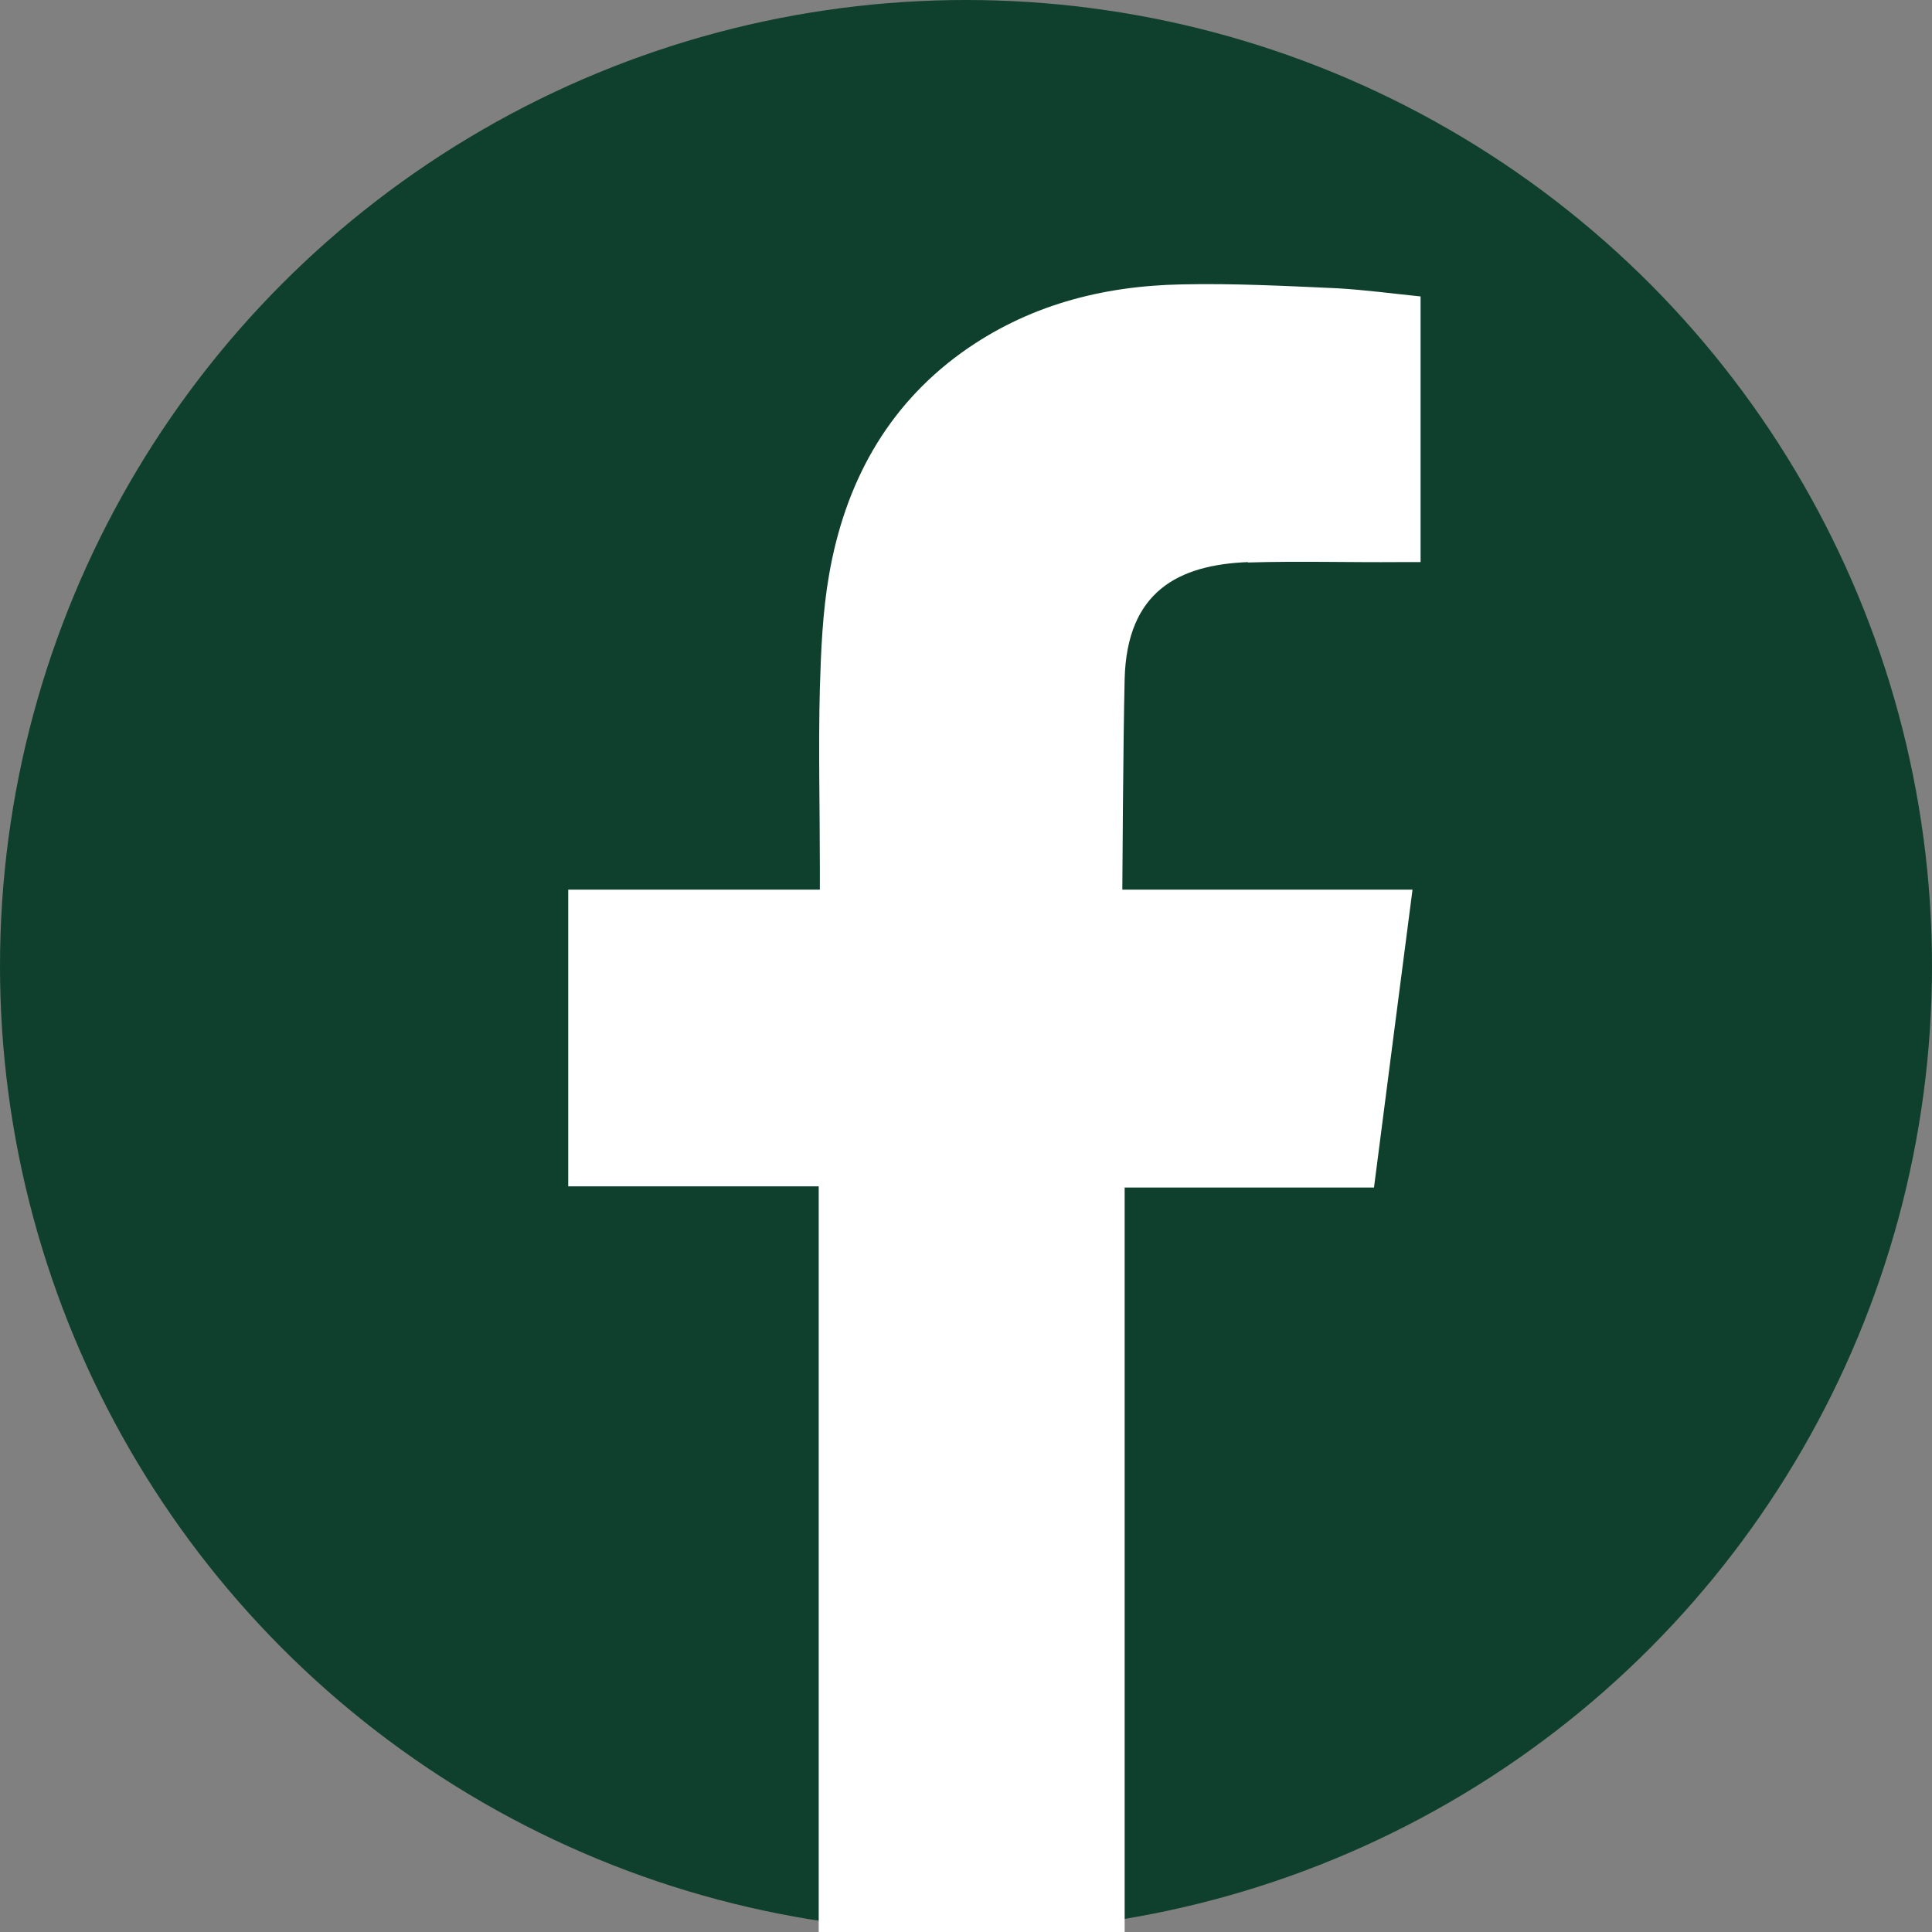 <svg width="34" height="34" viewBox="0 0 34 34" fill="none" xmlns="http://www.w3.org/2000/svg">
<rect x="0" y="0" width="34" height="34" fill="#808080" stroke="none"/>
<circle cx="17" cy="17" r="17" fill="#0F402D"/>
<path fill-rule="evenodd" clip-rule="evenodd" d="M21.962 9.899C22.85 9.872 23.739 9.899 24.634 9.892H25V5.217C24.525 5.169 24.023 5.101 23.529 5.073C22.613 5.032 21.704 4.984 20.789 5.005C19.392 5.032 18.076 5.375 16.917 6.21C15.595 7.168 14.869 8.516 14.591 10.111C14.476 10.768 14.448 11.446 14.428 12.117C14.401 13.164 14.428 14.211 14.428 15.265V15.656H10V20.878H14.408V34H19.792V20.899H24.18C24.403 19.16 24.627 17.442 24.858 15.656C24.505 15.656 24.186 15.656 23.867 15.656C22.62 15.656 19.751 15.656 19.751 15.656C19.751 15.656 19.765 13.068 19.792 11.946C19.833 10.406 20.741 9.94 21.962 9.892V9.899Z" fill="white"/>
</svg>
